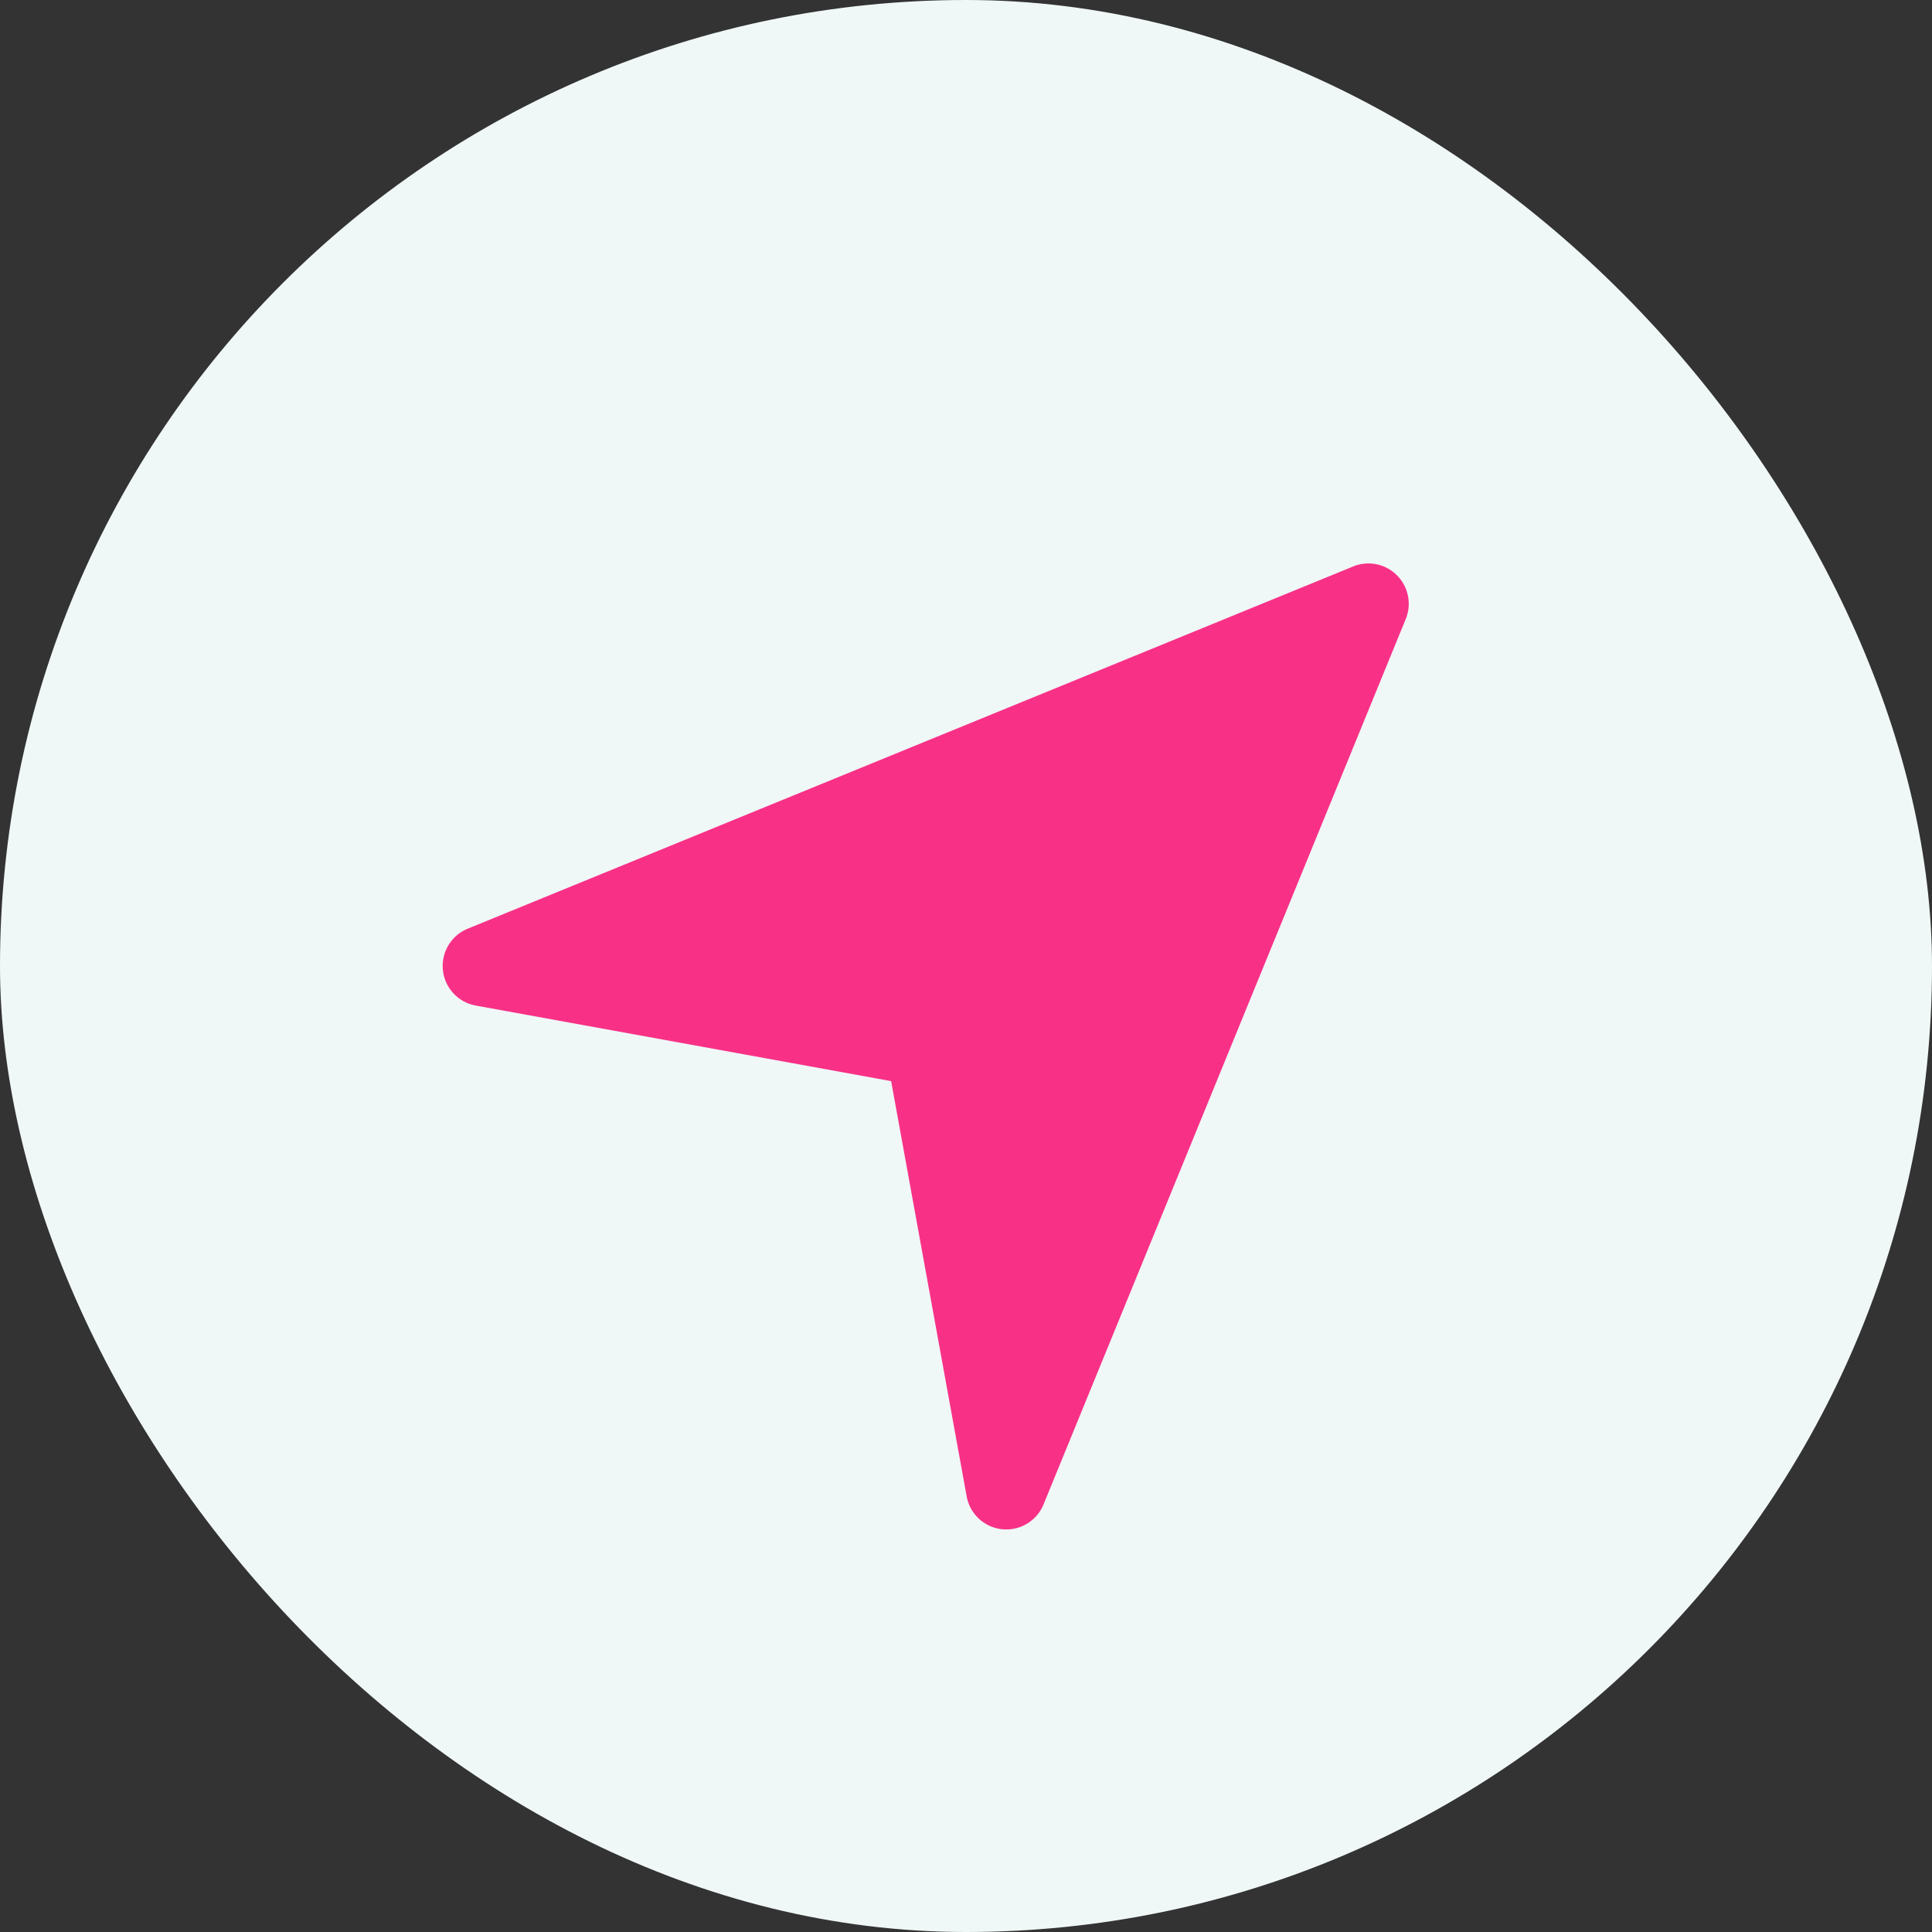 <svg width="48" height="48" viewBox="0 0 48 48" xmlns="http://www.w3.org/2000/svg">
    <rect x="0" y="0" width="48" height="48" fill="#333333" stroke="none"/>
    <g fill="none" fill-rule="evenodd">
        <rect fill="#F0F7F7" width="48" height="48" rx="24"/>
        <path d="M34.707 14.293a1.001 1.001 0 0 0-1.086-.22l-22 9a1 1 0 0 0 .2 1.91L22.14 26.86l1.877 10.319a1 1 0 0 0 1.909.199l9-22a1 1 0 0 0-.22-1.085z" fill="#F83187" fill-rule="nonzero"/>
    </g>
</svg>
